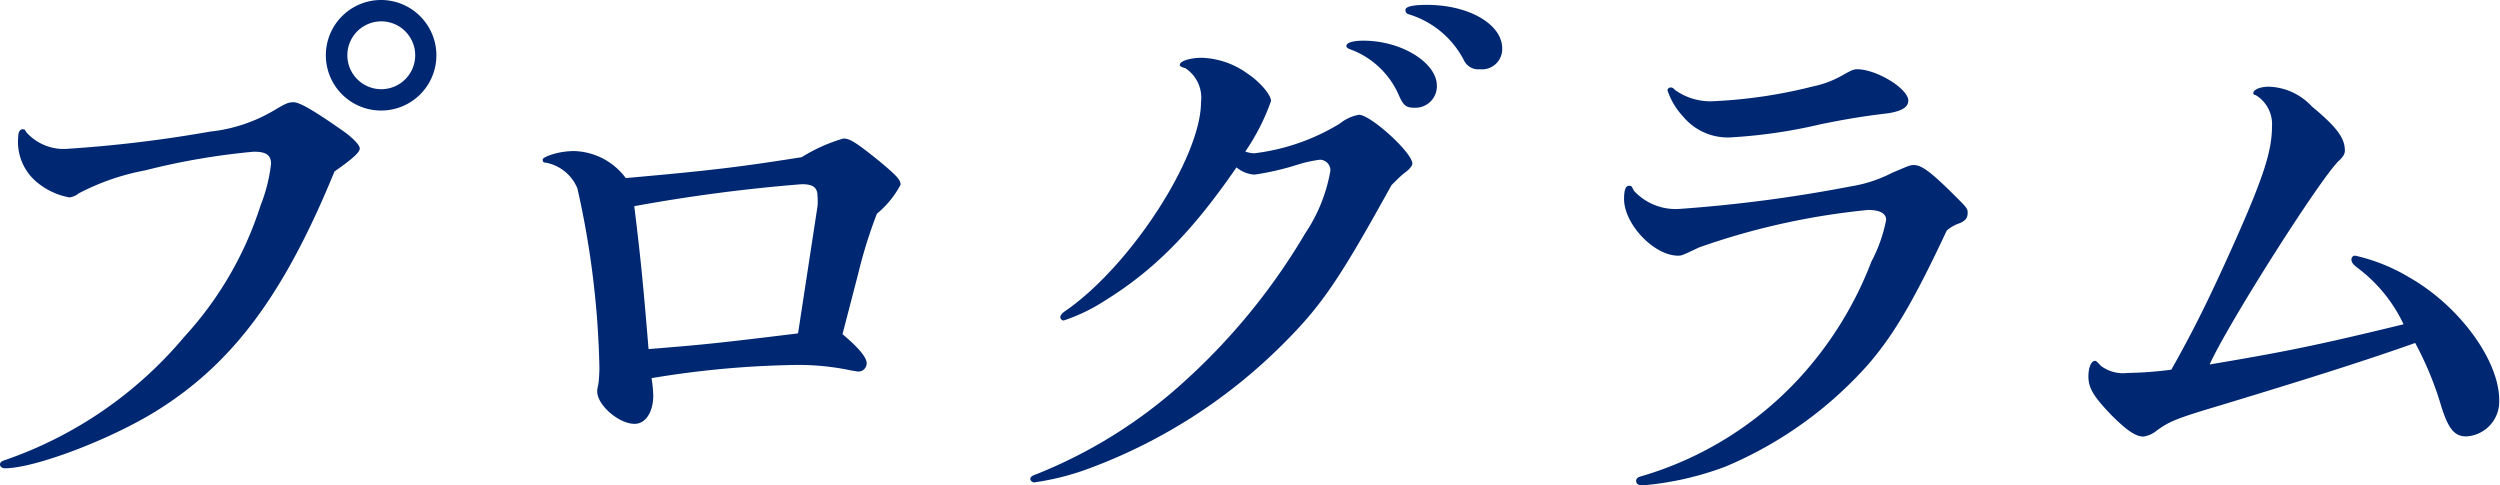 <svg xmlns="http://www.w3.org/2000/svg" width="159.2" height="30.91" viewBox="0 0 159.2 30.91"><defs><style>.cls-1{fill:#002771;}</style></defs><title>program_title</title><g id="レイヤー_2" data-name="レイヤー 2"><g id="レイヤー_1-2" data-name="レイヤー 1"><path class="cls-1" d="M9.94,26.18C7,28,2.21,29.82.31,29.82c-.17,0-.31-.1-.31-.24s.1-.21.31-.28a25.93,25.93,0,0,0,11.45-7.88,22.39,22.39,0,0,0,4.83-8.33,10.33,10.33,0,0,0,.67-2.66c0-.56-.32-.77-1.09-.77a44.23,44.23,0,0,0-6.93,1.19A15.08,15.08,0,0,0,5,12.32a1.07,1.07,0,0,1-.59.25,4.52,4.52,0,0,1-2.1-1A3.34,3.34,0,0,1,1.16,8.72c0-.28.1-.49.28-.49s.14.07.28.24a3.19,3.19,0,0,0,2.66,1,82.61,82.61,0,0,0,9-1.09A10.06,10.06,0,0,0,17.5,7c.7-.42.88-.49,1.19-.49s1,.32,3,1.72c.73.49,1.22,1,1.22,1.22s-.31.56-1.61,1.47C18.1,18.73,14.84,23.14,9.94,26.18ZM27.79,3.5A3.52,3.52,0,1,1,24.33,0,3.53,3.53,0,0,1,27.79,3.5Zm-5.67,0a2.16,2.16,0,1,0,2.17-2.14A2.16,2.16,0,0,0,22.12,3.47Z"/><path class="cls-1" d="M54.2,23.59a16.13,16.13,0,0,0-3.54-.35,60.82,60.82,0,0,0-9.17.84,8.26,8.26,0,0,1,.11,1.09c0,1.08-.49,1.82-1.19,1.82-1,0-2.38-1.19-2.38-2.07,0,0,0-.21.07-.42a9,9,0,0,0,.07-1.12A56.7,56.7,0,0,0,36.77,12a2.72,2.72,0,0,0-2-1.64c-.18,0-.21-.07-.21-.21s.94-.53,2-.53a4.24,4.24,0,0,1,3.29,1.72c5.49-.49,7.21-.7,11.2-1.33a10.6,10.6,0,0,1,2.66-1.19c.42,0,.84.28,2.27,1.43,1.09.91,1.37,1.19,1.37,1.51a6.07,6.07,0,0,1-1.51,1.85,30.36,30.36,0,0,0-1.19,3.82l-1,3.85c1,.84,1.54,1.47,1.54,1.85a.53.53,0,0,1-.56.53ZM52.06,13.13a3.78,3.78,0,0,0,0-.63c0-.56-.28-.77-1-.77a105.74,105.74,0,0,0-10.67,1.4c.42,3.39.59,5.21.91,9.1,3.5-.28,4.55-.39,9.52-1Z"/><path class="cls-1" d="M70.35,19.15a11.34,11.34,0,0,1-2.62,1.26.23.23,0,0,1-.21-.21c0-.11.1-.25.31-.39C72,16.94,76.48,10,76.48,6.51a2.25,2.25,0,0,0-1-2.17c-.28-.07-.35-.14-.35-.21,0-.24.66-.45,1.4-.45a5.22,5.22,0,0,1,2.9,1c.81.53,1.51,1.37,1.51,1.75a13.79,13.79,0,0,1-1.64,3.22,1.76,1.76,0,0,0,.59.11,13.55,13.55,0,0,0,5.43-1.89,2.67,2.67,0,0,1,1.22-.56c.74,0,3.4,2.41,3.4,3.11,0,.11-.14.32-.42.53s-.49.42-.91.84c-3.29,5.95-4.41,7.63-6.9,10.11a34.31,34.31,0,0,1-12.22,7.88,16.67,16.67,0,0,1-3.64.94.26.26,0,0,1-.24-.21c0-.14.1-.21.38-.31a31,31,0,0,0,9.21-5.71,40.31,40.31,0,0,0,7.91-9.62,10.3,10.3,0,0,0,1.61-4,.68.68,0,0,0-.66-.7,8.45,8.45,0,0,0-1.54.35,17.3,17.3,0,0,1-2.63.6,2,2,0,0,1-1.15-.46C75.88,14.81,73.47,17.22,70.35,19.15ZM91.5,5.46a1.37,1.37,0,0,1-1.44,1.4c-.52,0-.7-.14-1-.84a5.41,5.41,0,0,0-2.87-2.8c-.38-.14-.45-.17-.45-.31s.28-.32,1.08-.32C89.26,2.59,91.5,4,91.5,5.46Zm4.16-2.38a1.29,1.29,0,0,1-1.43,1.33,1,1,0,0,1-1-.56A5.88,5.88,0,0,0,89.71.91.26.26,0,0,1,89.5.63c0-.21.46-.32,1.37-.32C93.53.31,95.66,1.54,95.66,3.08Z"/><path class="cls-1" d="M119,23.17a25.22,25.22,0,0,1-9.14,6.55,19.59,19.59,0,0,1-5.28,1.19c-.25,0-.39-.11-.39-.28s.11-.25.39-.32a22.15,22.15,0,0,0,10-6.23,23.25,23.25,0,0,0,4.59-7.42,9.49,9.49,0,0,0,.94-2.66c0-.42-.42-.63-1.15-.63a45.71,45.71,0,0,0-10.75,2.38c-1.12.53-1.12.53-1.36.53-1.51,0-3.43-2-3.43-3.61,0-.56.1-.84.31-.84s.18.07.32.32A3.61,3.61,0,0,0,107,13.3a91.55,91.55,0,0,0,10.85-1.43A8.71,8.71,0,0,0,120.5,11c1-.42,1.12-.49,1.37-.49.49,0,1.08.42,2.66,2,.77.77.77.77.77,1.09a.62.62,0,0,1-.14.38,1.09,1.09,0,0,1-.42.25,2.4,2.4,0,0,0-.77.45C121.94,19,120.68,21.21,119,23.17ZM106.68,5.74a3.87,3.87,0,0,0,2.52.7,31.27,31.27,0,0,0,6.26-.94,6.35,6.35,0,0,0,1.86-.7c.56-.32.73-.39.94-.39,1.23,0,3.26,1.23,3.26,2,0,.42-.42.66-1.26.8-1.51.18-2.59.35-4.31.7a33.09,33.09,0,0,1-5.77.84,3.69,3.69,0,0,1-3-1.33,4.59,4.59,0,0,1-1-1.68.22.22,0,0,1,.21-.17C106.5,5.57,106.54,5.6,106.68,5.74Z"/><path class="cls-1" d="M142.4,15.19c1.75-3.95,2.28-5.6,2.28-7.14a2.15,2.15,0,0,0-1.05-2c-.11,0-.14-.07-.14-.11,0-.24.45-.42,1-.42a3.9,3.9,0,0,1,2.73,1.26c1.57,1.3,2.1,2,2.1,2.8,0,.21-.07.35-.35.63-1.12,1-7.11,10.43-8.26,13,4.79-.81,6.72-1.19,12.35-2.56a9.61,9.61,0,0,0-2.94-3.6c-.28-.21-.38-.35-.38-.53a.23.23,0,0,1,.24-.24,11.73,11.73,0,0,1,3.47,1.4c3.18,1.82,5.7,5.28,5.7,7.8a2.22,2.22,0,0,1-2.1,2.31c-.73,0-1.12-.45-1.57-1.85a21,21,0,0,0-1.68-4.1c-3.47,1.23-7.39,2.45-12.5,4-2.69.8-3.18,1-4,1.61a1.69,1.69,0,0,1-.81.35c-.49,0-1.05-.39-2-1.33-1.15-1.19-1.5-1.75-1.5-2.49,0-.56.17-1,.42-1,.07,0,.07,0,.38.32a2.33,2.33,0,0,0,1.68.45,23.42,23.42,0,0,0,2.8-.21C139.71,21,140.79,18.8,142.4,15.19Z"/></g></g></svg>